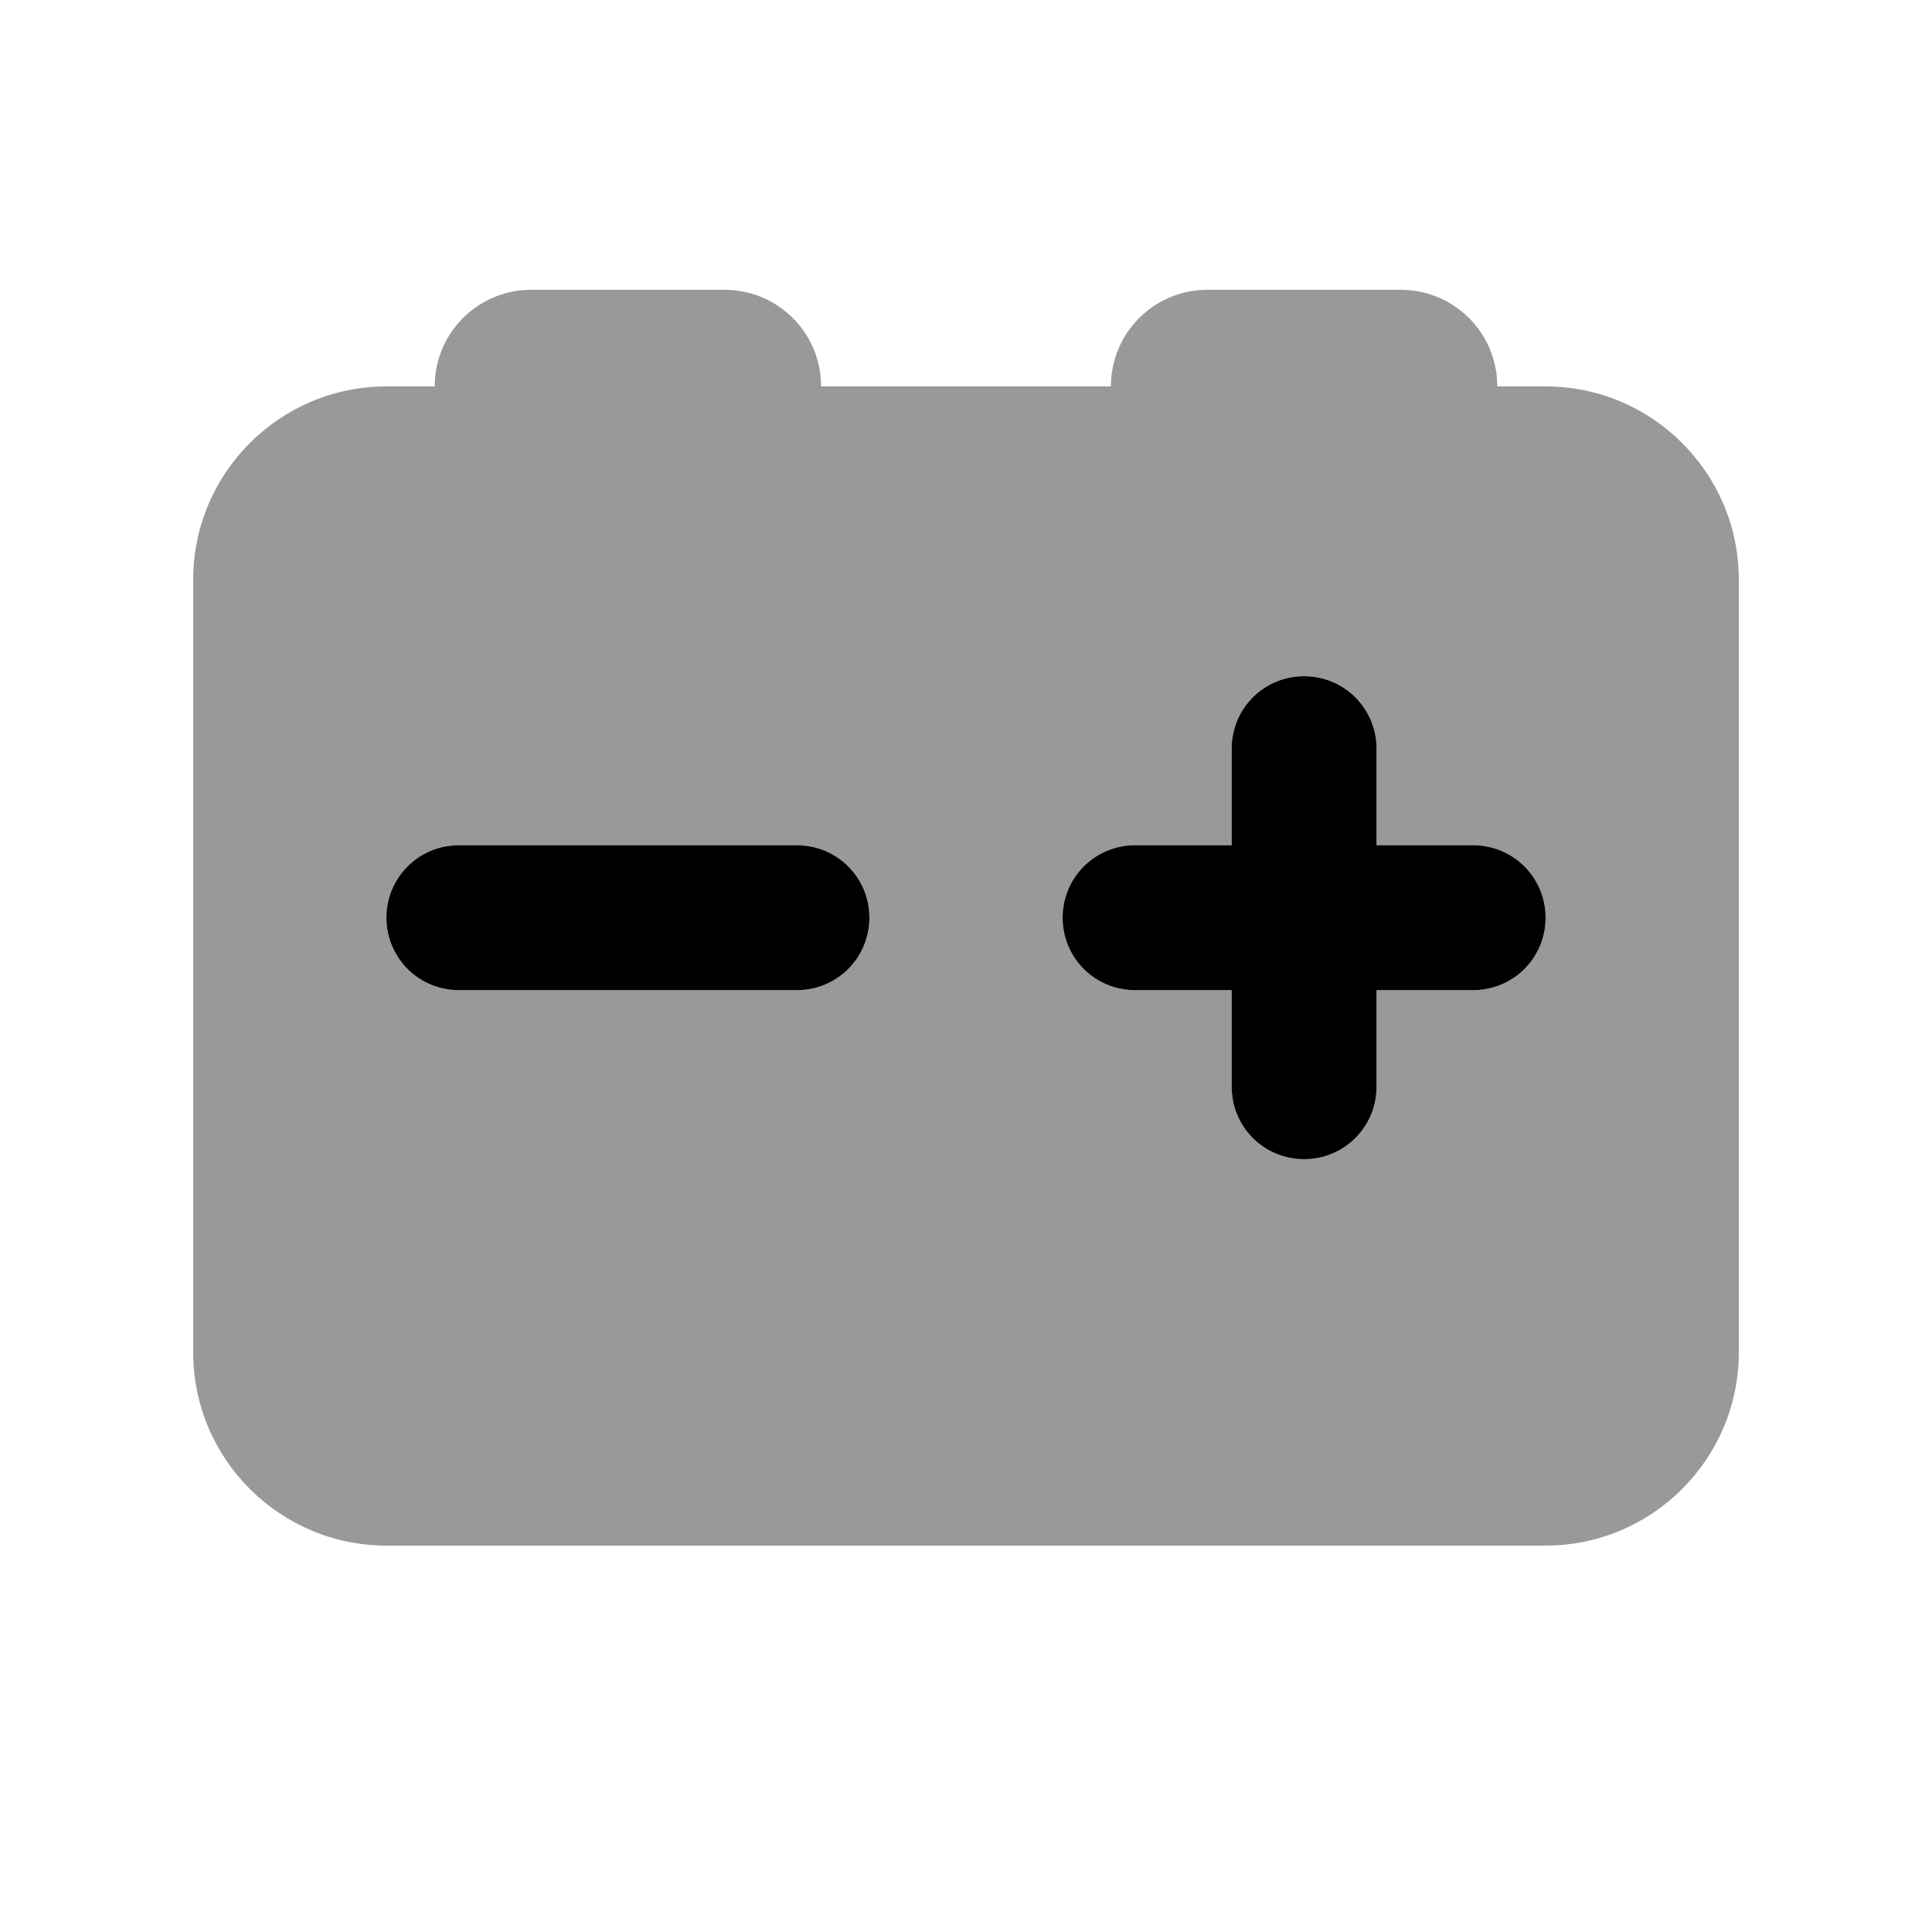<svg xmlns="http://www.w3.org/2000/svg" viewBox="0 0 640 640"><!--! Font Awesome Pro 7.1.0 by @fontawesome - https://fontawesome.com License - https://fontawesome.com/license (Commercial License) Copyright 2025 Fonticons, Inc. --><path opacity=".4" fill="currentColor" d="M64 192L64 448C64 483.3 92.7 512 128 512L512 512C547.3 512 576 483.3 576 448L576 192C576 156.7 547.3 128 512 128L496 128C496 110.3 481.7 96 464 96L400 96C382.3 96 368 110.3 368 128L272 128C272 110.3 257.7 96 240 96L176 96C158.3 96 144 110.3 144 128L128 128C92.7 128 64 156.7 64 192zM128 304C128 290.7 138.7 280 152 280L264 280C277.3 280 288 290.7 288 304C288 317.3 277.3 328 264 328L152 328C138.7 328 128 317.3 128 304zM352 304C352 290.7 362.7 280 376 280L408 280L408 248C408 234.7 418.7 224 432 224C445.3 224 456 234.7 456 248L456 280L488 280C501.3 280 512 290.7 512 304C512 317.3 501.3 328 488 328L456 328L456 360C456 373.3 445.3 384 432 384C418.7 384 408 373.3 408 360L408 328L376 328C362.7 328 352 317.3 352 304z"/><path fill="currentColor" d="M456 248C456 234.7 445.3 224 432 224C418.7 224 408 234.7 408 248L408 280L376 280C362.7 280 352 290.7 352 304C352 317.3 362.7 328 376 328L408 328L408 360C408 373.3 418.7 384 432 384C445.3 384 456 373.3 456 360L456 328L488 328C501.3 328 512 317.3 512 304C512 290.7 501.3 280 488 280L456 280L456 248zM152 280C138.7 280 128 290.7 128 304C128 317.3 138.7 328 152 328L264 328C277.3 328 288 317.3 288 304C288 290.7 277.3 280 264 280L152 280z"/></svg>